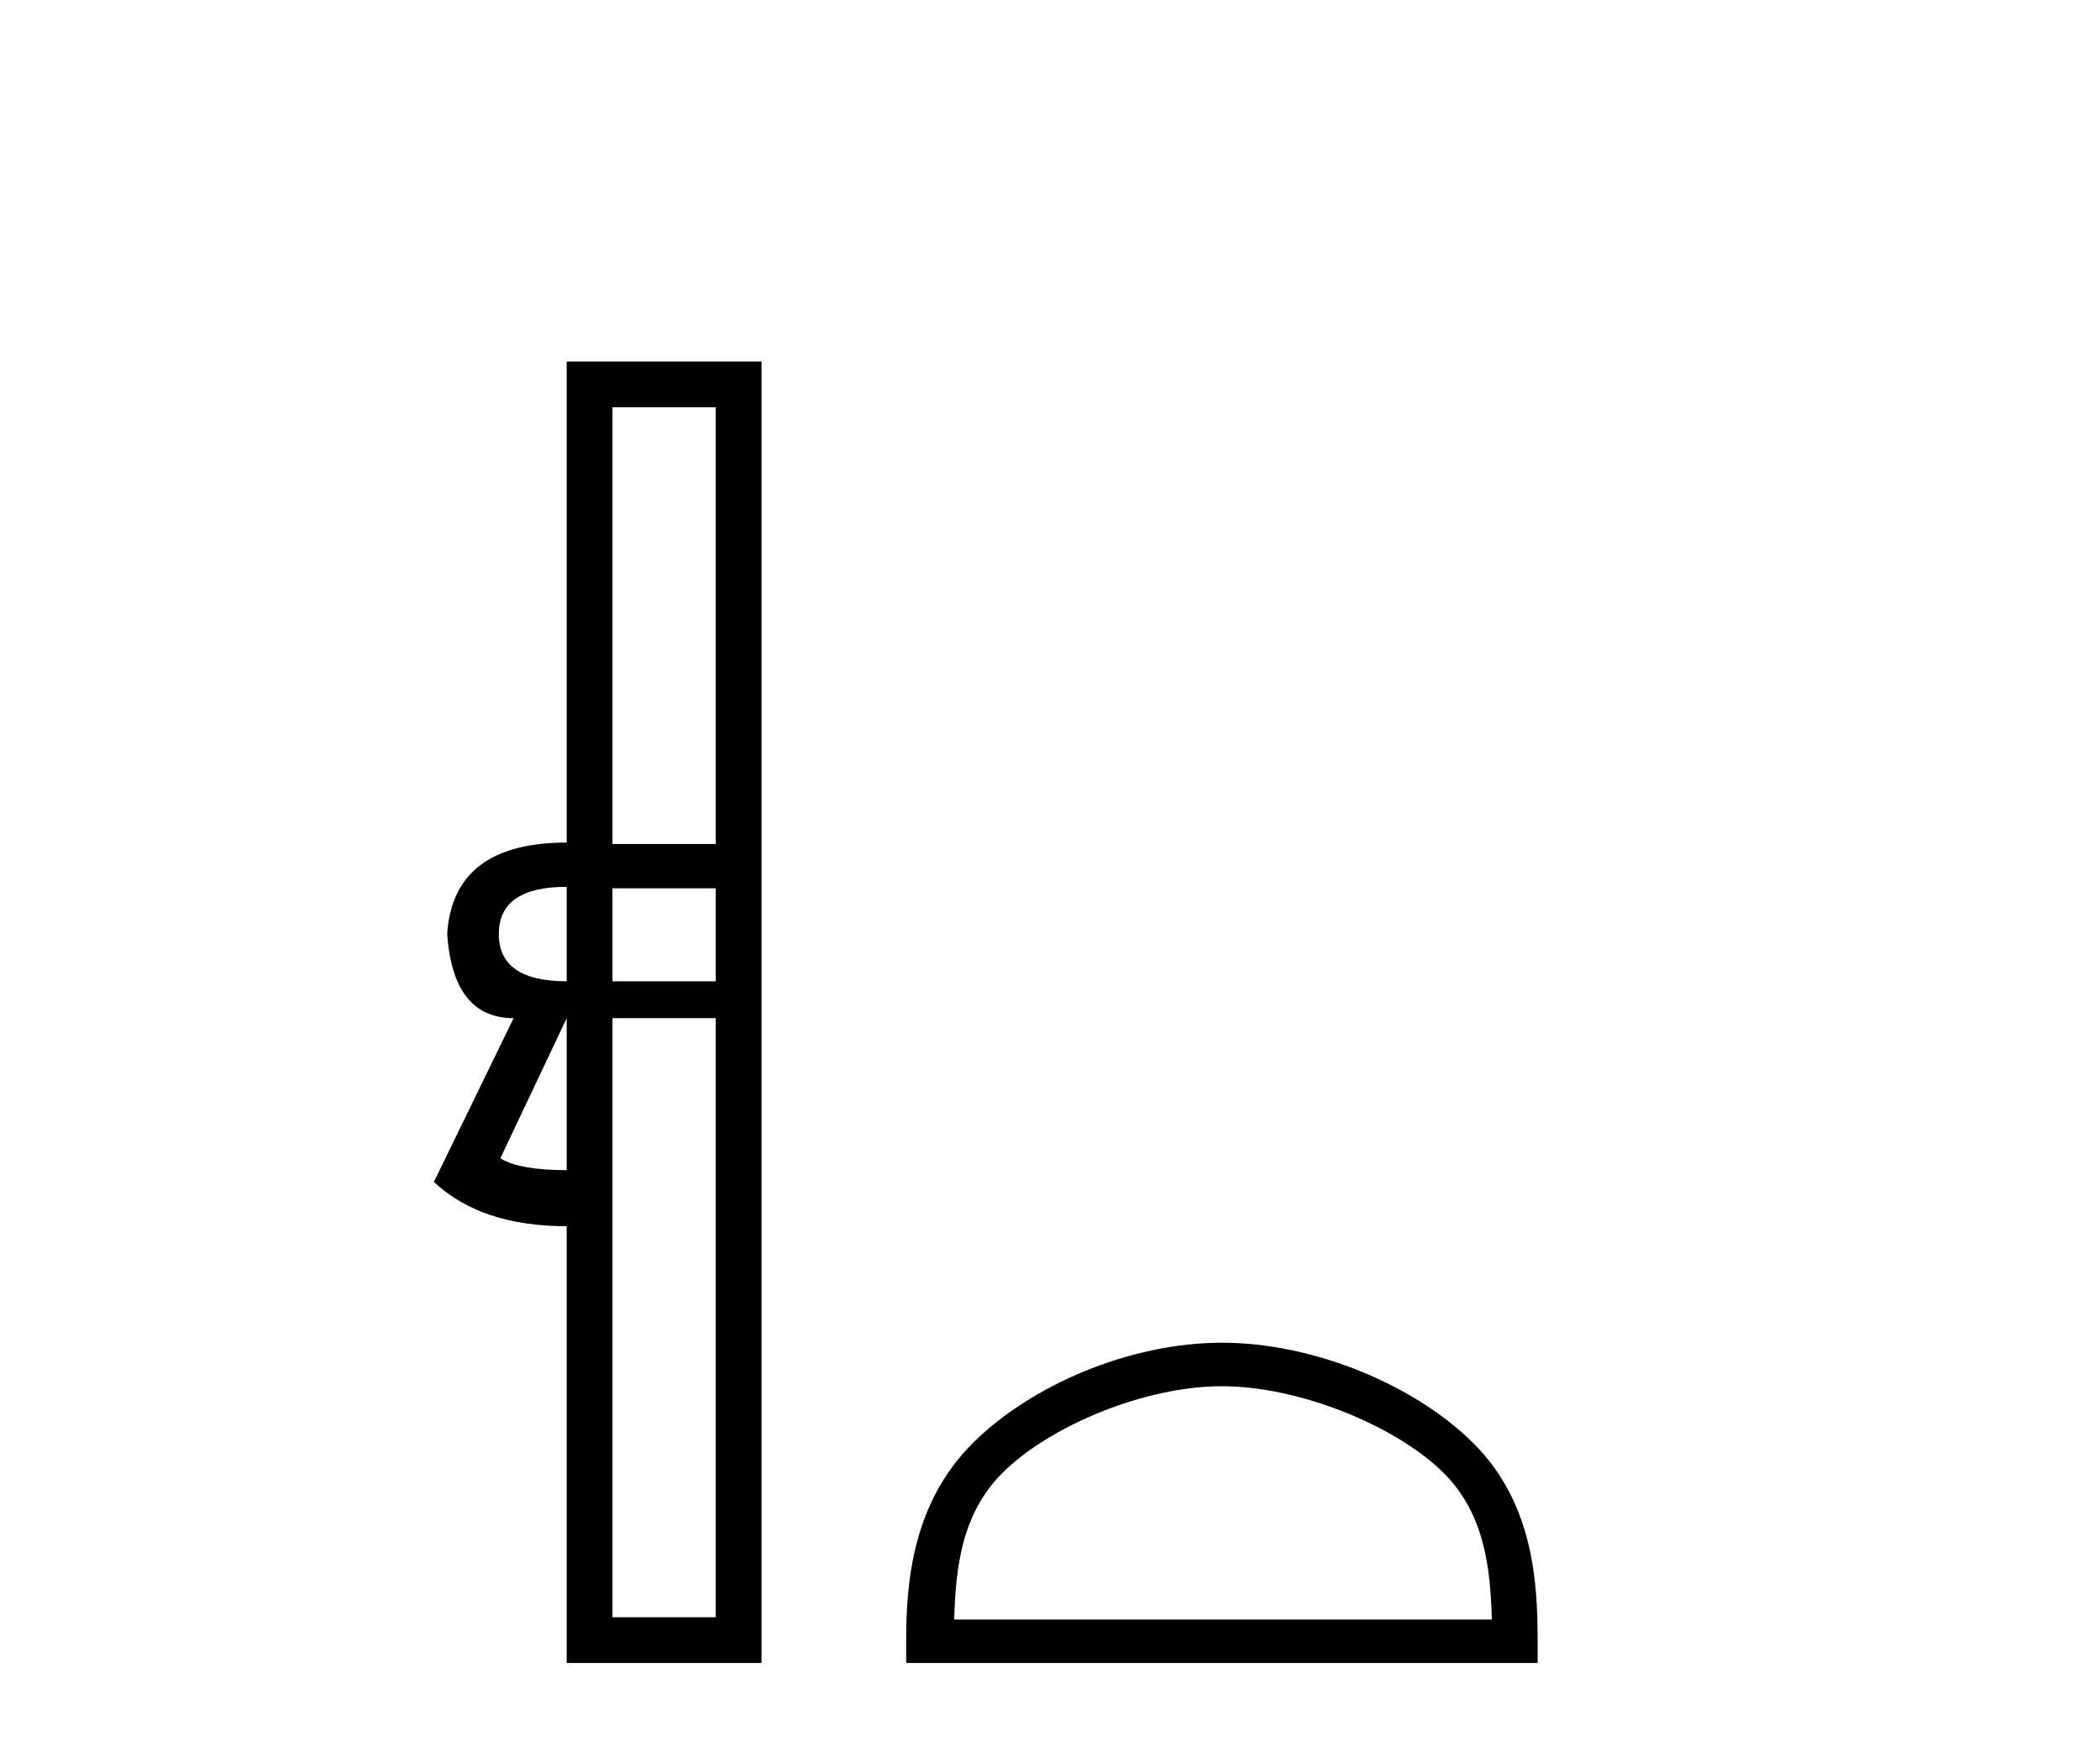 <?xml version='1.0' encoding='UTF-8' standalone='yes'?><svg xmlns='http://www.w3.org/2000/svg' xmlns:xlink='http://www.w3.org/1999/xlink' width='49.0' height='41.0' ><path d='M 16.701 9.504 L 16.701 19.697 L 14.291 19.697 L 14.291 9.504 ZM 13.223 20.696 L 13.223 22.9 Q 11.639 22.9 11.639 21.798 Q 11.639 20.696 13.223 20.696 ZM 16.701 20.73 L 16.701 22.9 L 14.291 22.9 L 14.291 20.73 ZM 13.223 23.761 L 13.223 27.308 Q 12.121 27.308 11.674 27.032 L 13.223 23.761 ZM 16.701 23.761 L 16.701 37.742 L 14.291 37.742 L 14.291 23.761 ZM 13.223 8.437 L 13.223 19.663 Q 10.572 19.663 10.434 21.798 Q 10.572 23.761 11.984 23.761 L 10.124 27.583 Q 11.226 28.616 13.223 28.616 L 13.223 38.809 L 17.769 38.809 L 17.769 8.437 Z' style='fill:#000000;stroke:none' /><path d='M 28.511 32.35 C 30.323 32.35 32.591 33.281 33.689 34.378 C 34.649 35.339 34.775 36.612 34.81 37.795 L 22.265 37.795 C 22.3 36.612 22.426 35.339 23.386 34.378 C 24.483 33.281 26.699 32.35 28.511 32.35 ZM 28.511 31.335 C 26.361 31.335 24.048 32.329 22.692 33.684 C 21.301 35.075 21.144 36.906 21.144 38.275 L 21.144 38.809 L 35.878 38.809 L 35.878 38.275 C 35.878 36.906 35.774 35.075 34.383 33.684 C 33.027 32.329 30.661 31.335 28.511 31.335 Z' style='fill:#000000;stroke:none' /></svg>